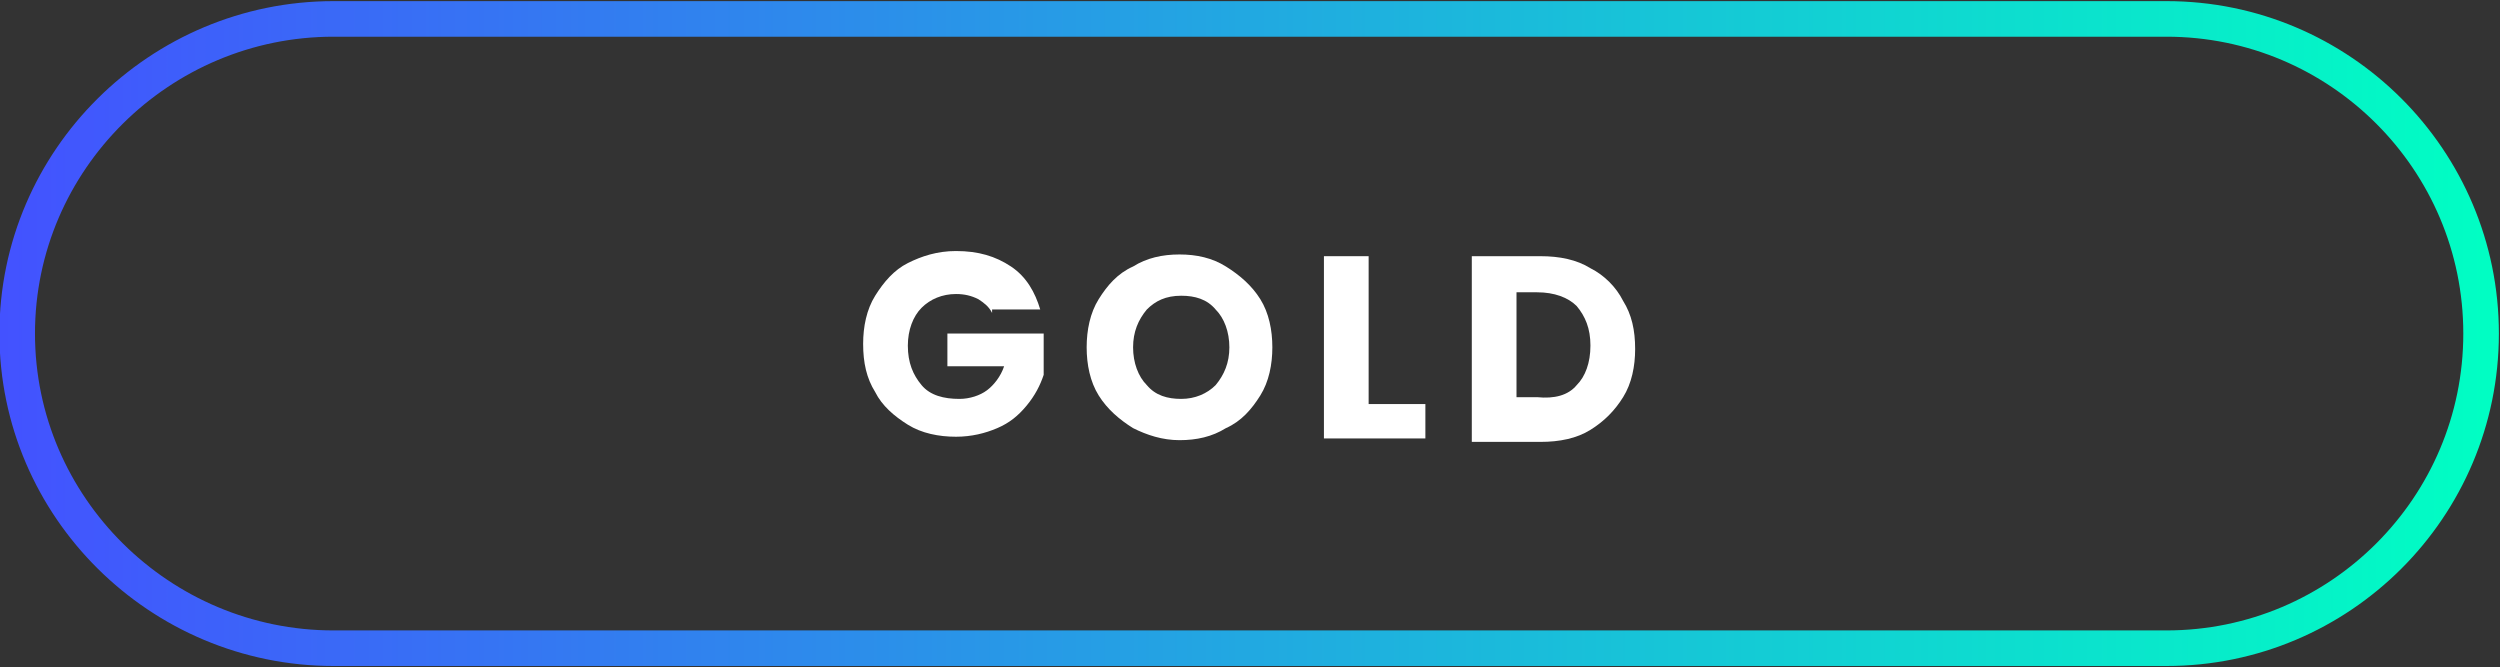 <?xml version="1.0" encoding="utf-8"?>
<!-- Generator: Adobe Illustrator 28.3.0, SVG Export Plug-In . SVG Version: 6.00 Build 0)  -->
<svg version="1.1" id="Capa_1" xmlns="http://www.w3.org/2000/svg" xmlns:xlink="http://www.w3.org/1999/xlink" x="0px" y="0px"
	 viewBox="0 0 145.4 38.8" style="enable-background:new 0 0 145.4 38.8;" xml:space="preserve">
<rect x="0" y="0" width="145.4" height="38.8" fill="#333333" stroke="none"/>
<style type="text/css">
	.st0{fill:#FFFFFF;}
	.st1{fill:none;stroke:url(#SVGID_1_);stroke-width:2.069;stroke-miterlimit:10;}
	
		.st2{fill:none;stroke:url(#SVGID_00000129189996730654232700000013618066589953869738_);stroke-width:2.069;stroke-miterlimit:10;}
	
		.st3{fill:none;stroke:url(#SVGID_00000045590470931880151430000009163205230991798410_);stroke-width:2.069;stroke-miterlimit:10;}
</style>
<g>
	<path class="st0" d="M57.7,18.2c-0.2-0.4-0.5-0.6-0.8-0.8c-0.4-0.2-0.8-0.3-1.3-0.3c-0.8,0-1.5,0.3-2,0.8c-0.5,0.5-0.8,1.3-0.8,2.2
		c0,1,0.3,1.7,0.8,2.3s1.3,0.8,2.2,0.8c0.6,0,1.2-0.2,1.6-0.5c0.4-0.3,0.8-0.8,1-1.4h-3.3v-1.9h5.6v2.4c-0.2,0.6-0.5,1.2-1,1.8
		c-0.5,0.6-1,1-1.7,1.3c-0.7,0.3-1.5,0.5-2.4,0.5c-1,0-2-0.2-2.8-0.7c-0.8-0.5-1.5-1.1-1.9-1.9c-0.5-0.8-0.7-1.7-0.7-2.8
		c0-1,0.2-2,0.7-2.8c0.5-0.8,1.1-1.5,1.9-1.9s1.7-0.7,2.8-0.7c1.3,0,2.3,0.3,3.2,0.9c0.9,0.6,1.4,1.5,1.7,2.5H57.7z"/>
	<path class="st0" d="M65.9,24.9c-0.8-0.5-1.5-1.1-2-1.9c-0.5-0.8-0.7-1.8-0.7-2.8c0-1,0.2-2,0.7-2.8c0.5-0.8,1.1-1.5,2-1.9
		c0.8-0.5,1.7-0.7,2.7-0.7c1,0,1.9,0.2,2.7,0.7c0.8,0.5,1.5,1.1,2,1.9s0.7,1.8,0.7,2.8c0,1-0.2,2-0.7,2.8c-0.5,0.8-1.1,1.5-2,1.9
		c-0.8,0.5-1.7,0.7-2.7,0.7C67.6,25.6,66.7,25.3,65.9,24.9z M70.7,22.4c0.5-0.6,0.8-1.3,0.8-2.2c0-0.9-0.3-1.7-0.8-2.2
		c-0.5-0.6-1.2-0.8-2-0.8c-0.9,0-1.5,0.3-2,0.8c-0.5,0.6-0.8,1.3-0.8,2.2c0,0.9,0.3,1.7,0.8,2.2c0.5,0.6,1.2,0.8,2,0.8
		C69.5,23.2,70.2,22.9,70.7,22.4z"/>
	<path class="st0" d="M79.5,23.5h3.4v2H77V14.9h2.6V23.5z"/>
	<path class="st0" d="M92.5,15.6c0.8,0.4,1.5,1.1,1.9,1.9c0.5,0.8,0.7,1.7,0.7,2.8c0,1-0.2,2-0.7,2.8c-0.5,0.8-1.1,1.4-1.9,1.9
		s-1.8,0.7-2.9,0.7h-4V14.9h4C90.7,14.9,91.7,15.1,92.5,15.6z M91.7,22.4c0.5-0.5,0.8-1.3,0.8-2.3c0-1-0.3-1.7-0.8-2.3
		c-0.5-0.5-1.3-0.8-2.3-0.8h-1.2v6.1h1.2C90.4,23.2,91.2,23,91.7,22.4z"/>
</g>
<linearGradient id="SVGID_1_" gradientUnits="userSpaceOnUse" x1="1.375805e-02" y1="19.397" x2="145.34" y2="19.397">
	<stop  offset="0" style="stop-color:#4352FF"/>
	<stop  offset="1" style="stop-color:#00FFC3"/>
</linearGradient>
<path class="st1" d="M126,37.7H19.4C9.3,37.7,1,29.5,1,19.4v0C1,9.3,9.3,1.1,19.4,1.1H126c10.1,0,18.3,8.2,18.3,18.3v0
	C144.3,29.5,136.1,37.7,126,37.7z"/>
</svg>
